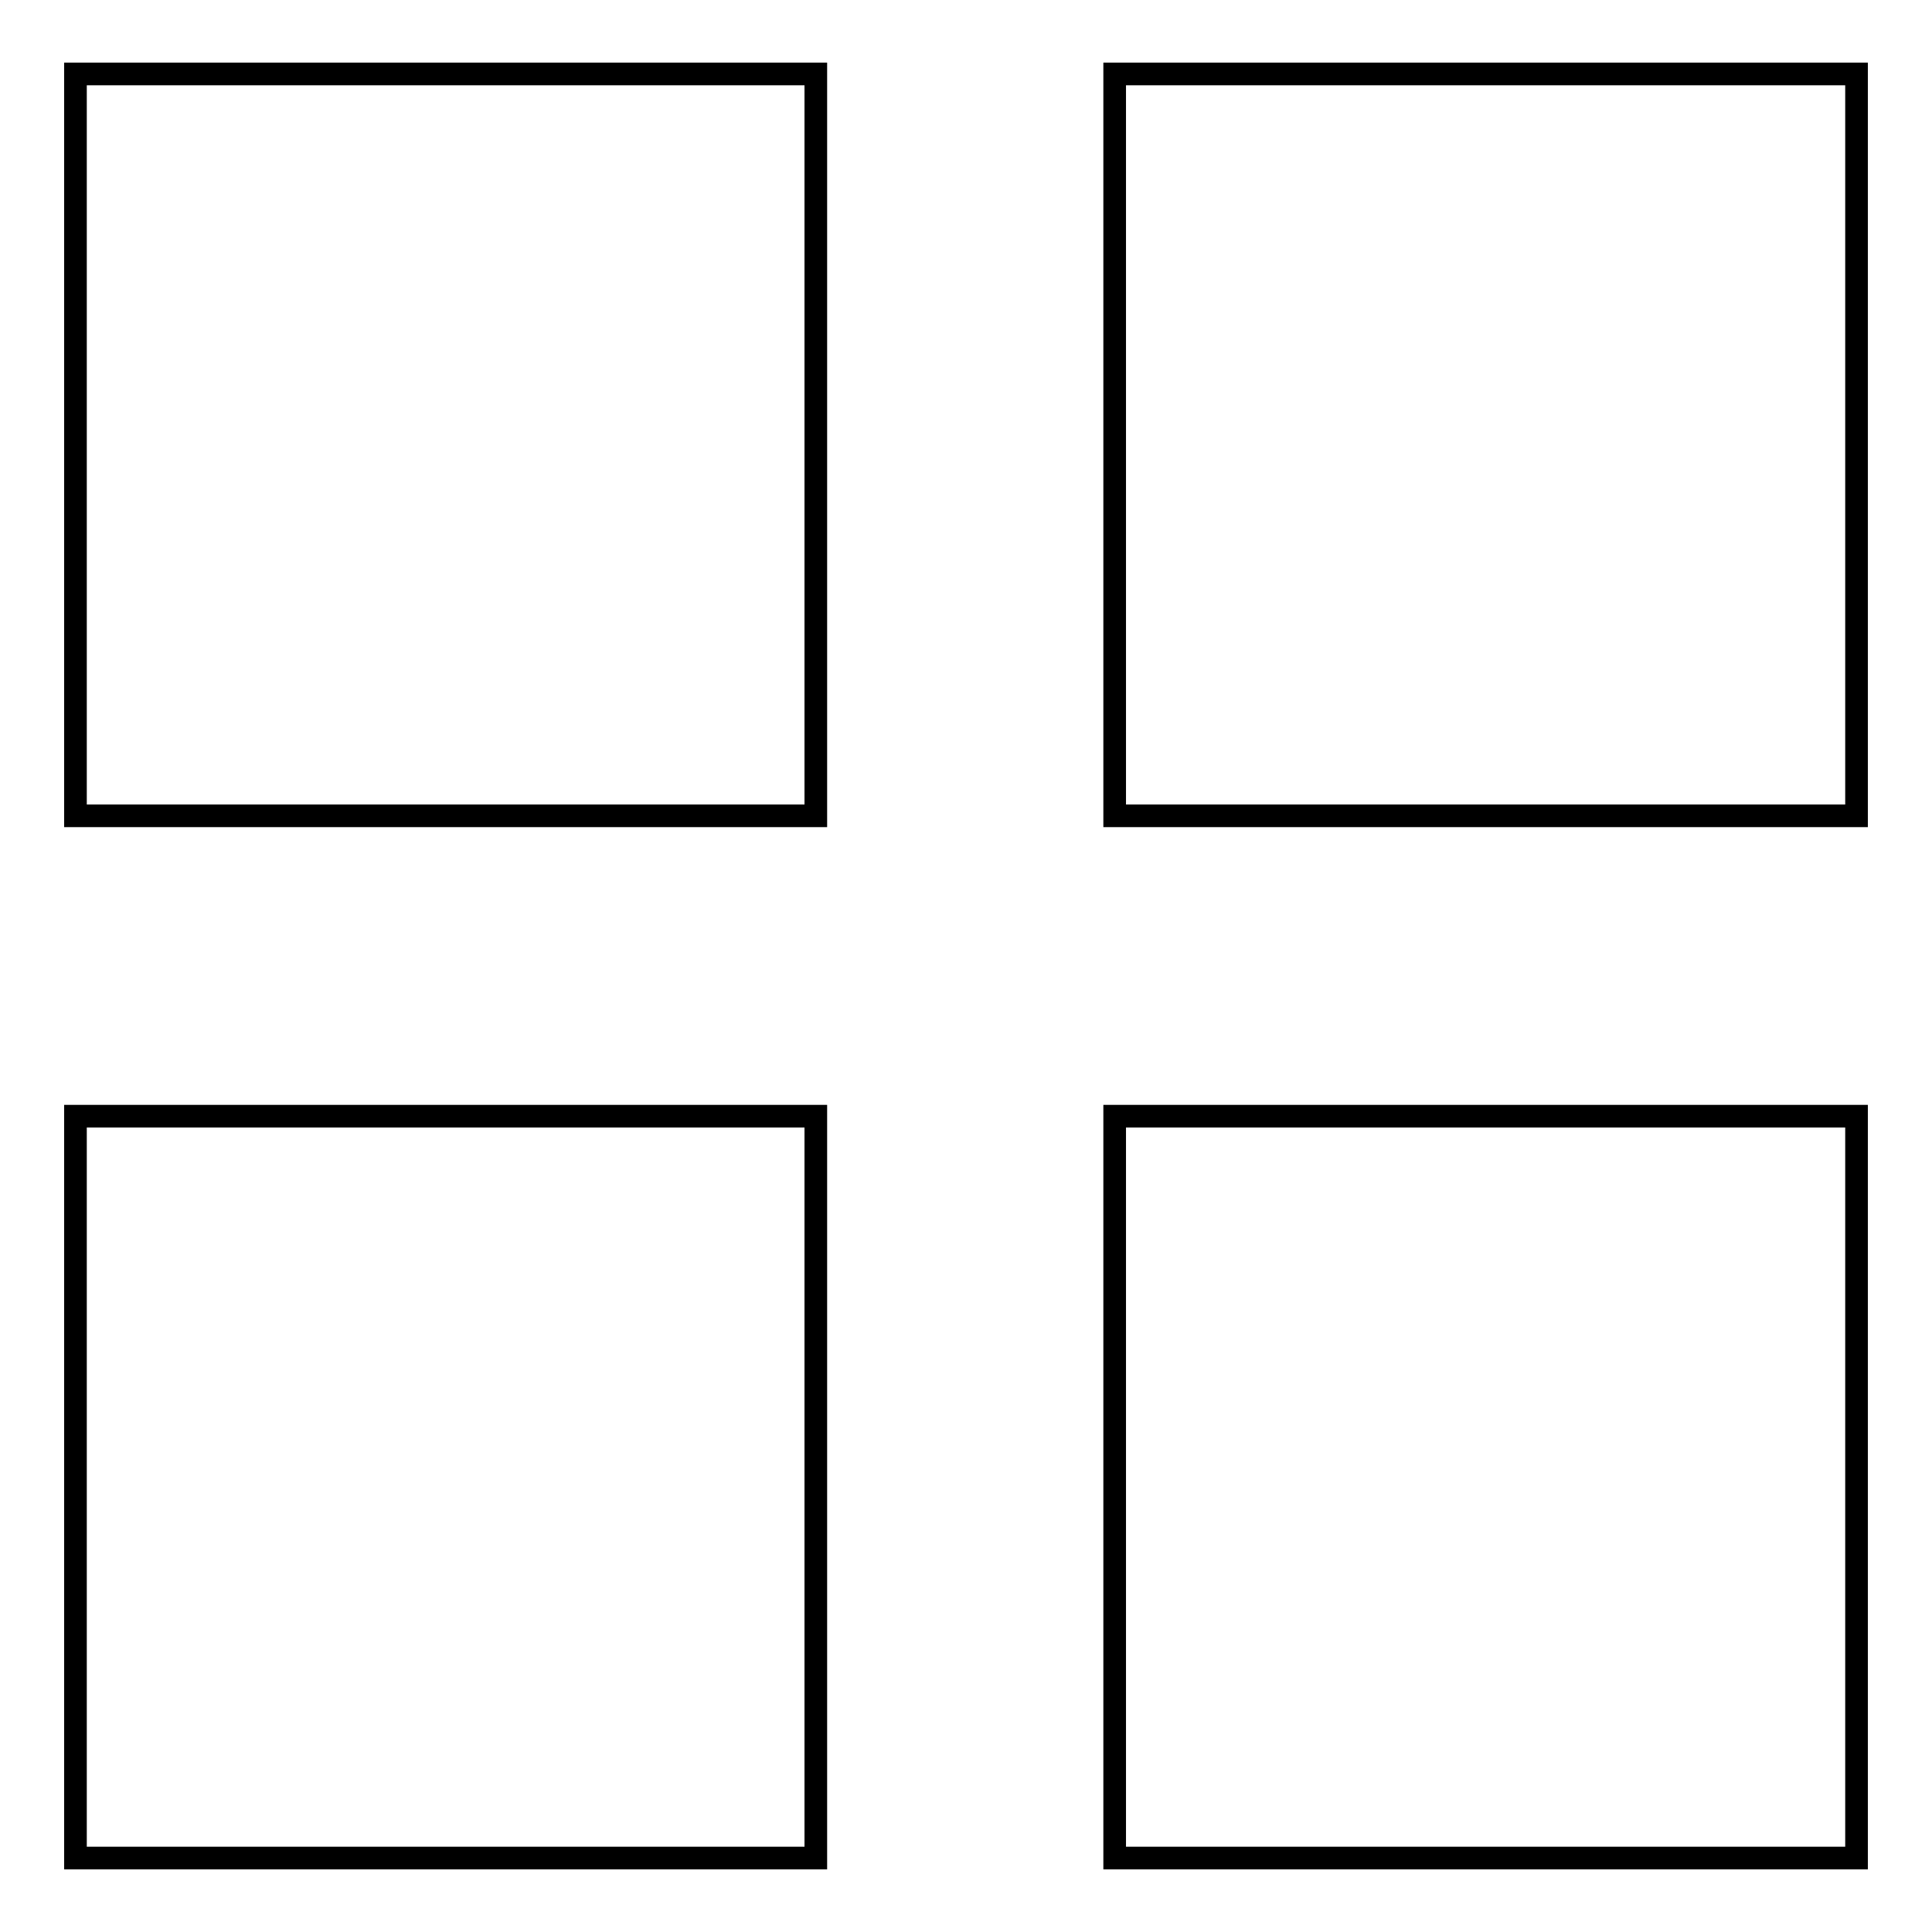 <?xml version="1.0" encoding="utf-8"?>
<!-- Svg Vector Icons : http://www.onlinewebfonts.com/icon -->
<!DOCTYPE svg PUBLIC "-//W3C//DTD SVG 1.1//EN" "http://www.w3.org/Graphics/SVG/1.1/DTD/svg11.dtd">
<svg version="1.1" xmlns="http://www.w3.org/2000/svg" xmlns:xlink="http://www.w3.org/1999/xlink" x="0px" y="0px" viewBox="0 0 256 256" enable-background="new 0 0 256 256" xml:space="preserve">
<g><g><path stroke-width="3" fill-opacity="0" stroke="#000000"  d="M10,9.8h98.1v98.3H10V9.8z"/><path stroke-width="3" fill-opacity="0" stroke="#000000"  d="M147.7,9.8H246v98.3h-98.3V9.8z"/><path stroke-width="3" fill-opacity="0" stroke="#000000"  d="M10,147.9h98.1v98.3H10V147.9z"/><path stroke-width="3" fill-opacity="0" stroke="#000000"  d="M147.7,147.9H246v98.3h-98.3V147.9z"/></g></g>
</svg>